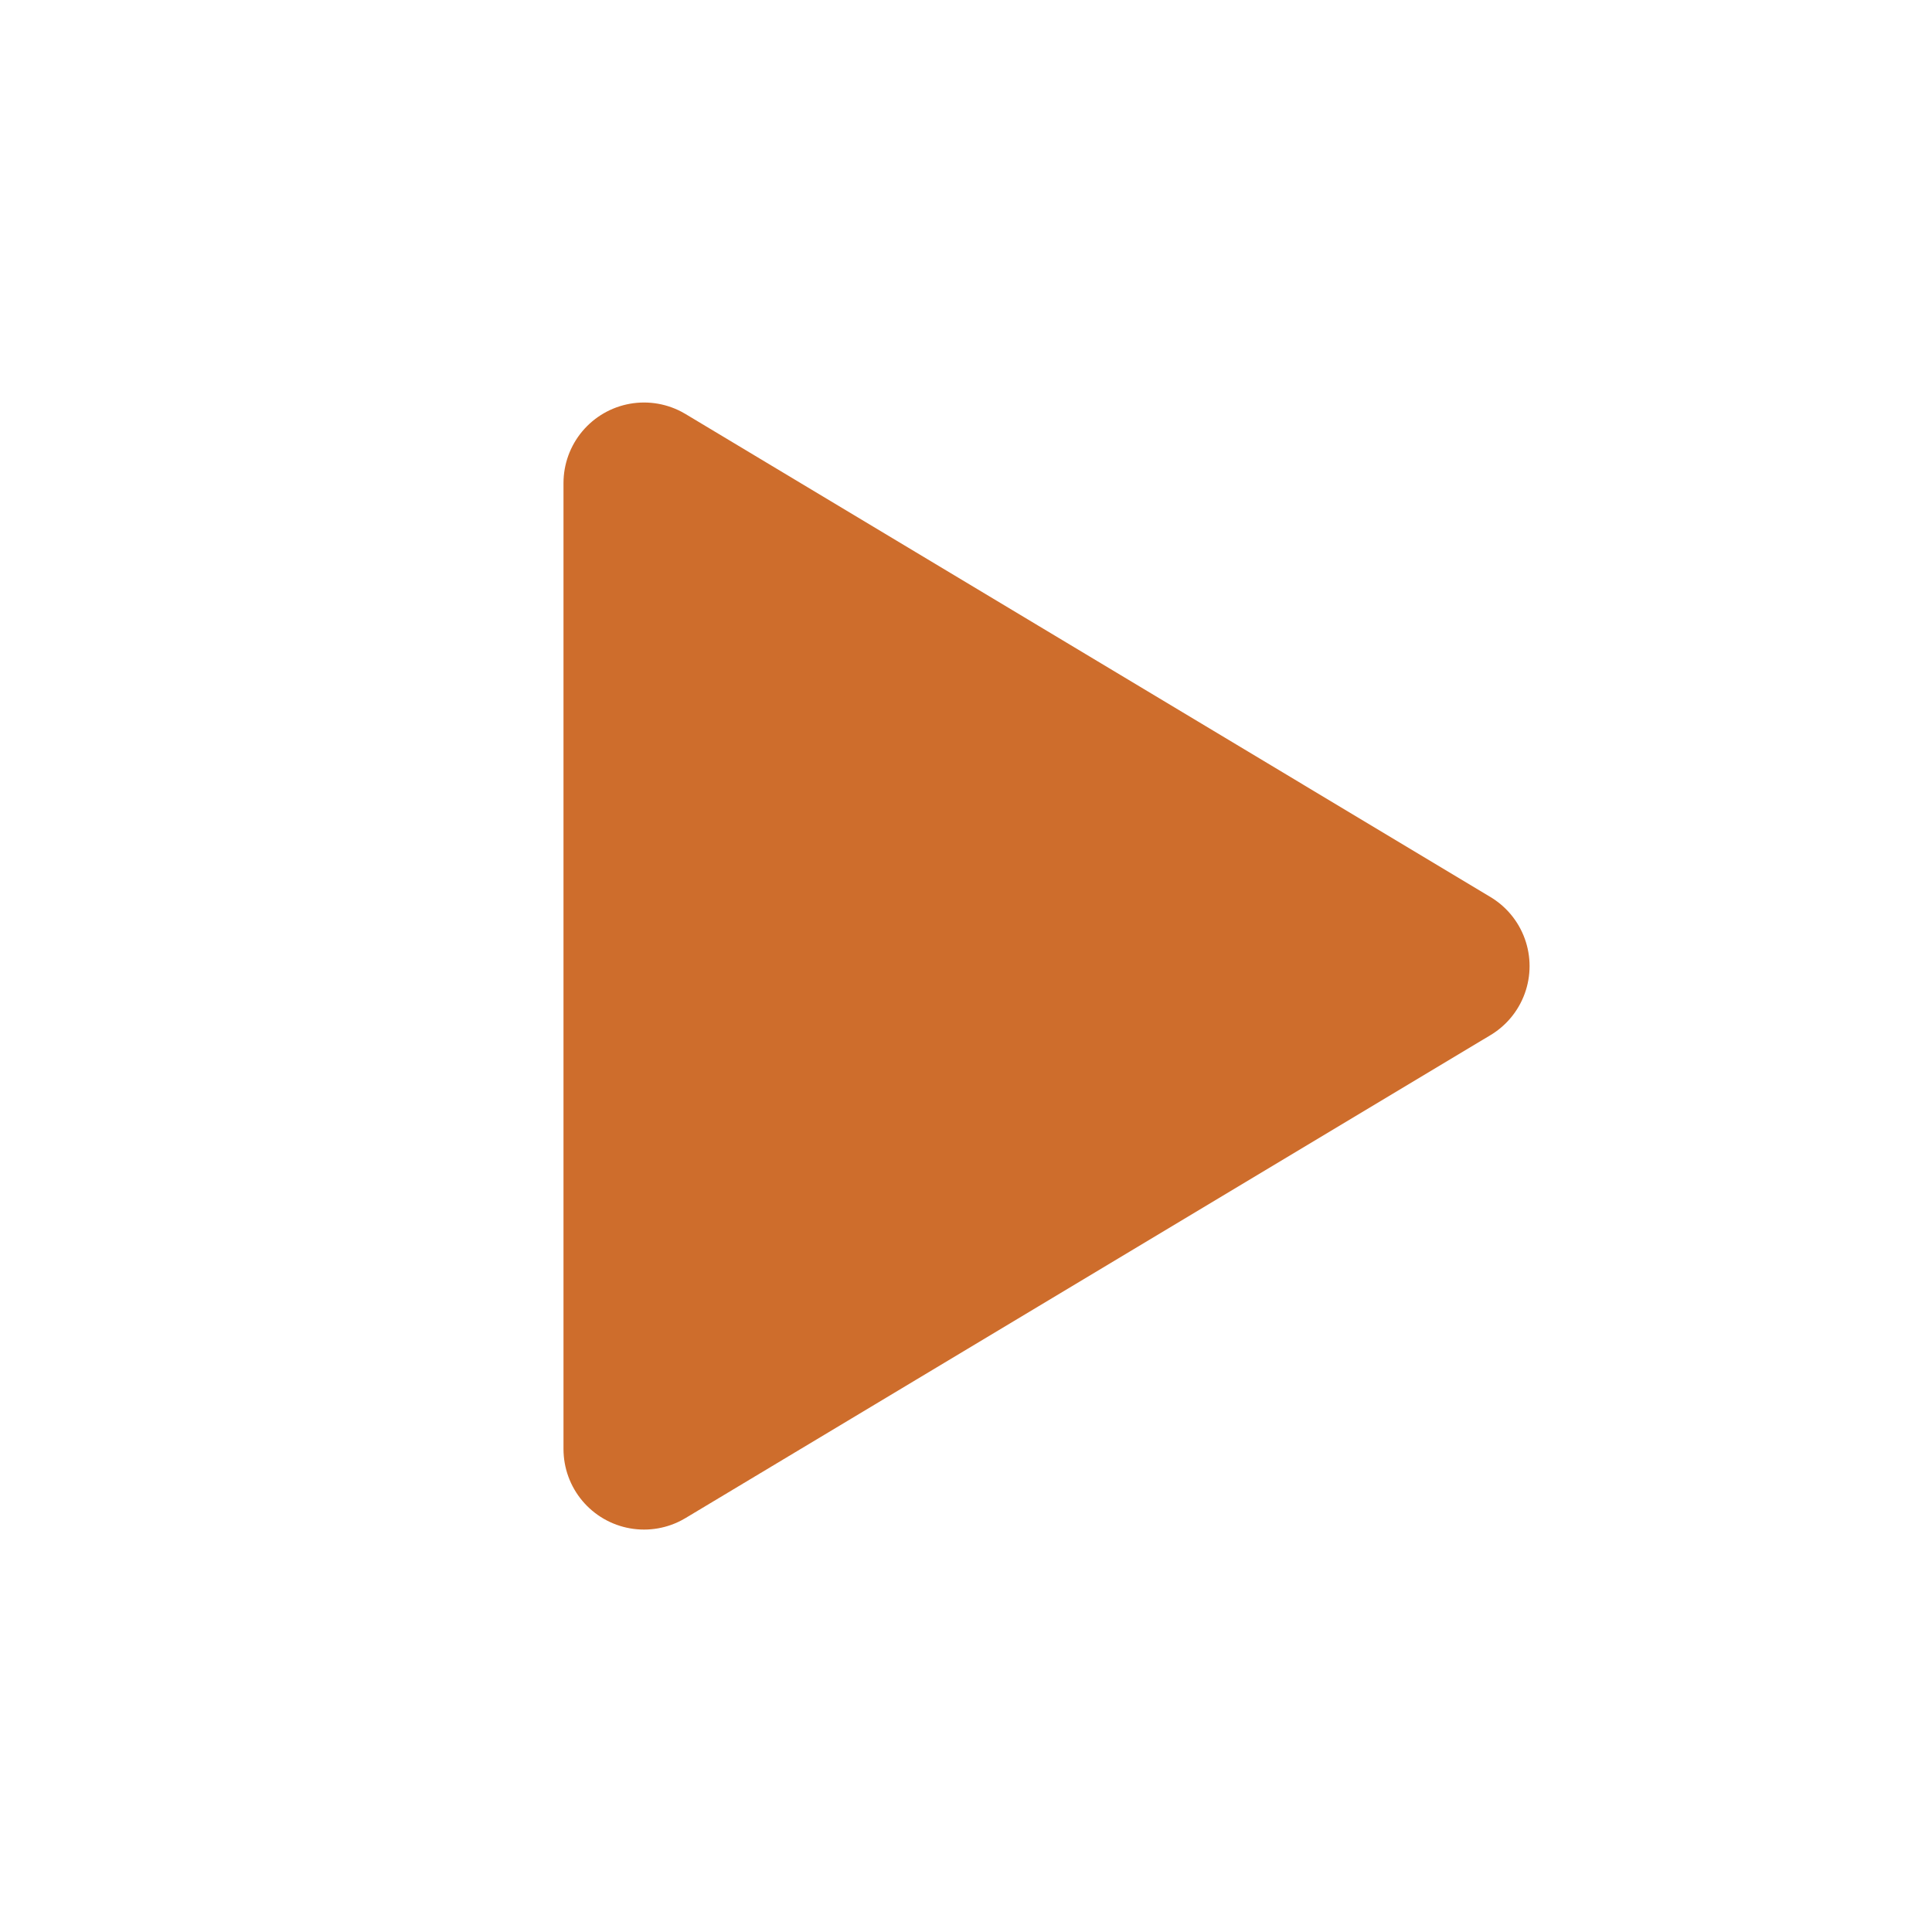 <?xml version="1.0" encoding="UTF-8"?> <svg xmlns="http://www.w3.org/2000/svg" viewBox="0 0 23.99 23.99" data-guides="{&quot;vertical&quot;:[],&quot;horizontal&quot;:[]}"><defs></defs><path fill="#ce6d2c" stroke="#ce6d2c" fill-opacity="1" stroke-width="2" stroke-opacity="1" alignment-baseline="" baseline-shift="" stroke-linecap="round" stroke-linejoin="round" id="tSvgfac1608465" title="Path 1" d="M7.997 5.998C11.329 7.997 14.661 9.996 17.993 11.996C14.661 13.995 11.329 15.994 7.997 17.993C7.997 13.995 7.997 9.996 7.997 5.998Z"></path></svg> 